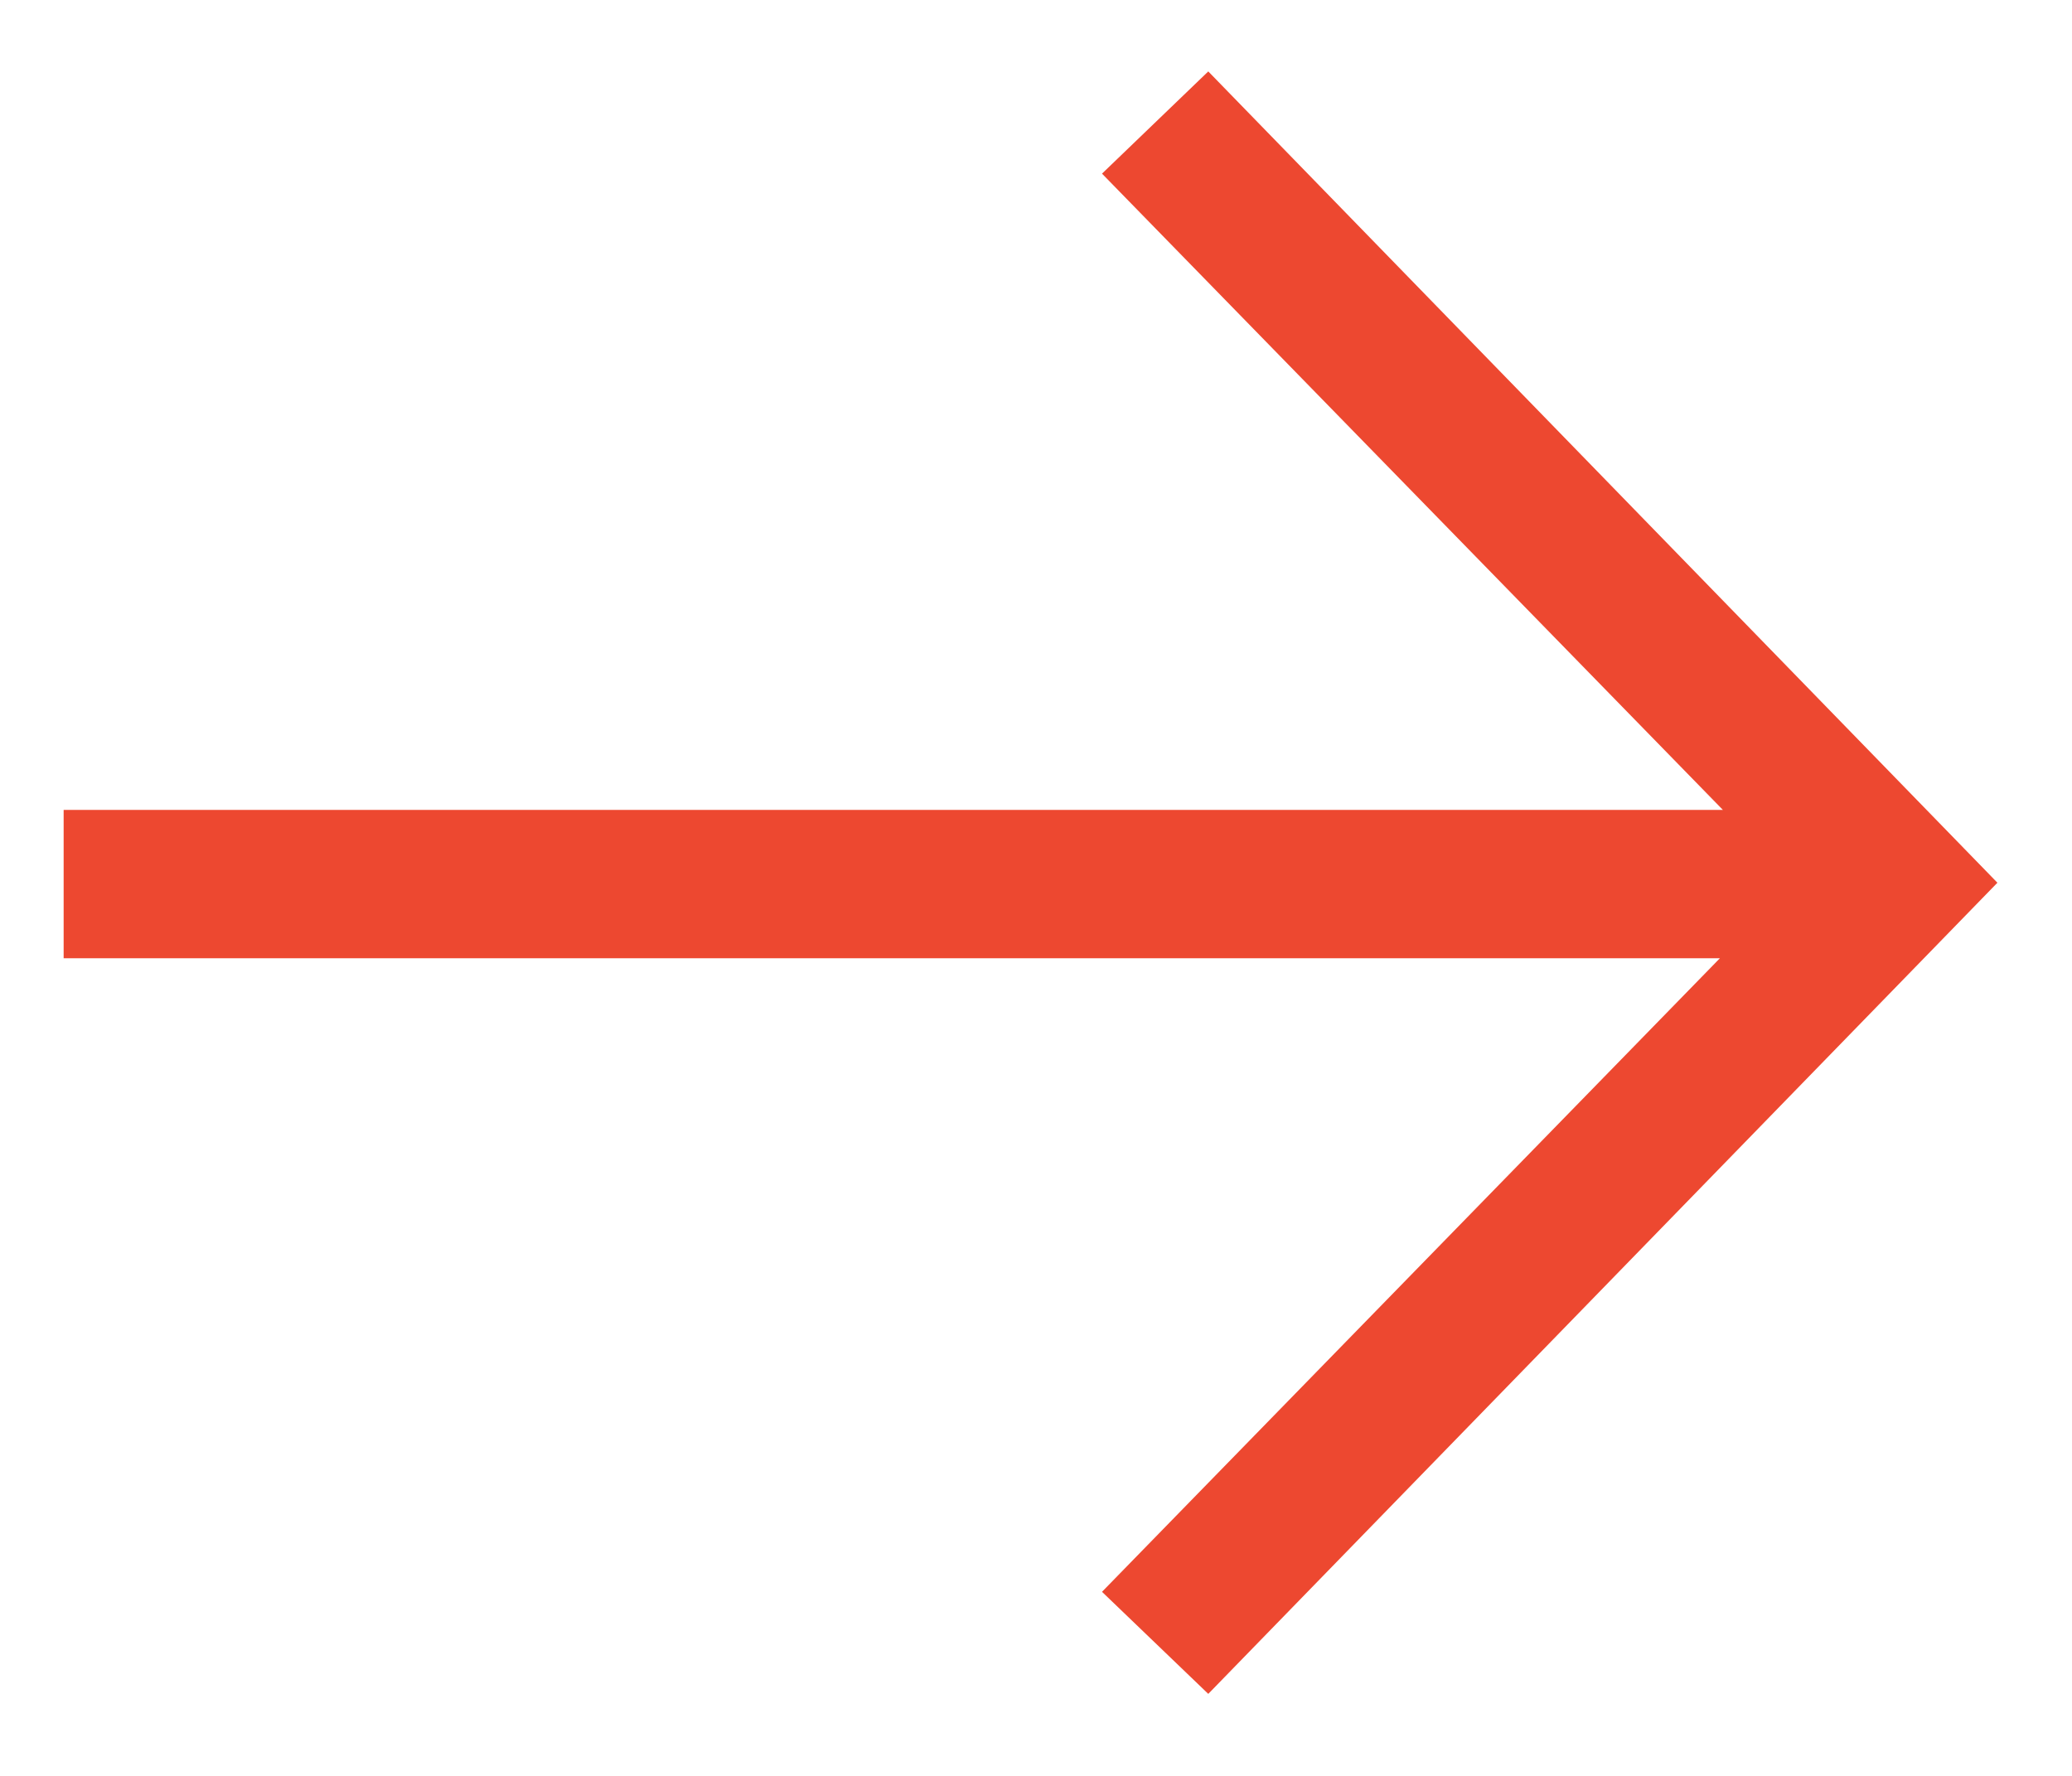 <?xml version="1.0" encoding="UTF-8" standalone="no"?>
<!DOCTYPE svg PUBLIC "-//W3C//DTD SVG 1.1//EN" "http://www.w3.org/Graphics/SVG/1.1/DTD/svg11.dtd">
<svg width="14px" height="12px" version="1.1" xmlns="http://www.w3.org/2000/svg" xmlns:xlink="http://www.w3.org/1999/xlink" xml:space="preserve" xmlns:serif="http://www.serif.com/" style="fill-rule:evenodd;clip-rule:evenodd;stroke-linejoin:round;stroke-miterlimit:2;">
    <g transform="matrix(1,0,0,1,-1352,-1716)">
        <g transform="matrix(1,0,0,5.167,0,0)">
            <g transform="matrix(1,0,0,0.194,1352.43,332.195)">
                <path d="M7.734,0.031L7.016,0.72L11.211,5.009L0,5.009L0,6.009L11.191,6.009L7.016,10.28L7.734,10.968L13.066,5.5L7.734,0.031Z" style="fill:rgb(237,72,48);fill-rule:nonzero;"/>
            </g>
        </g>
    </g>
</svg>
